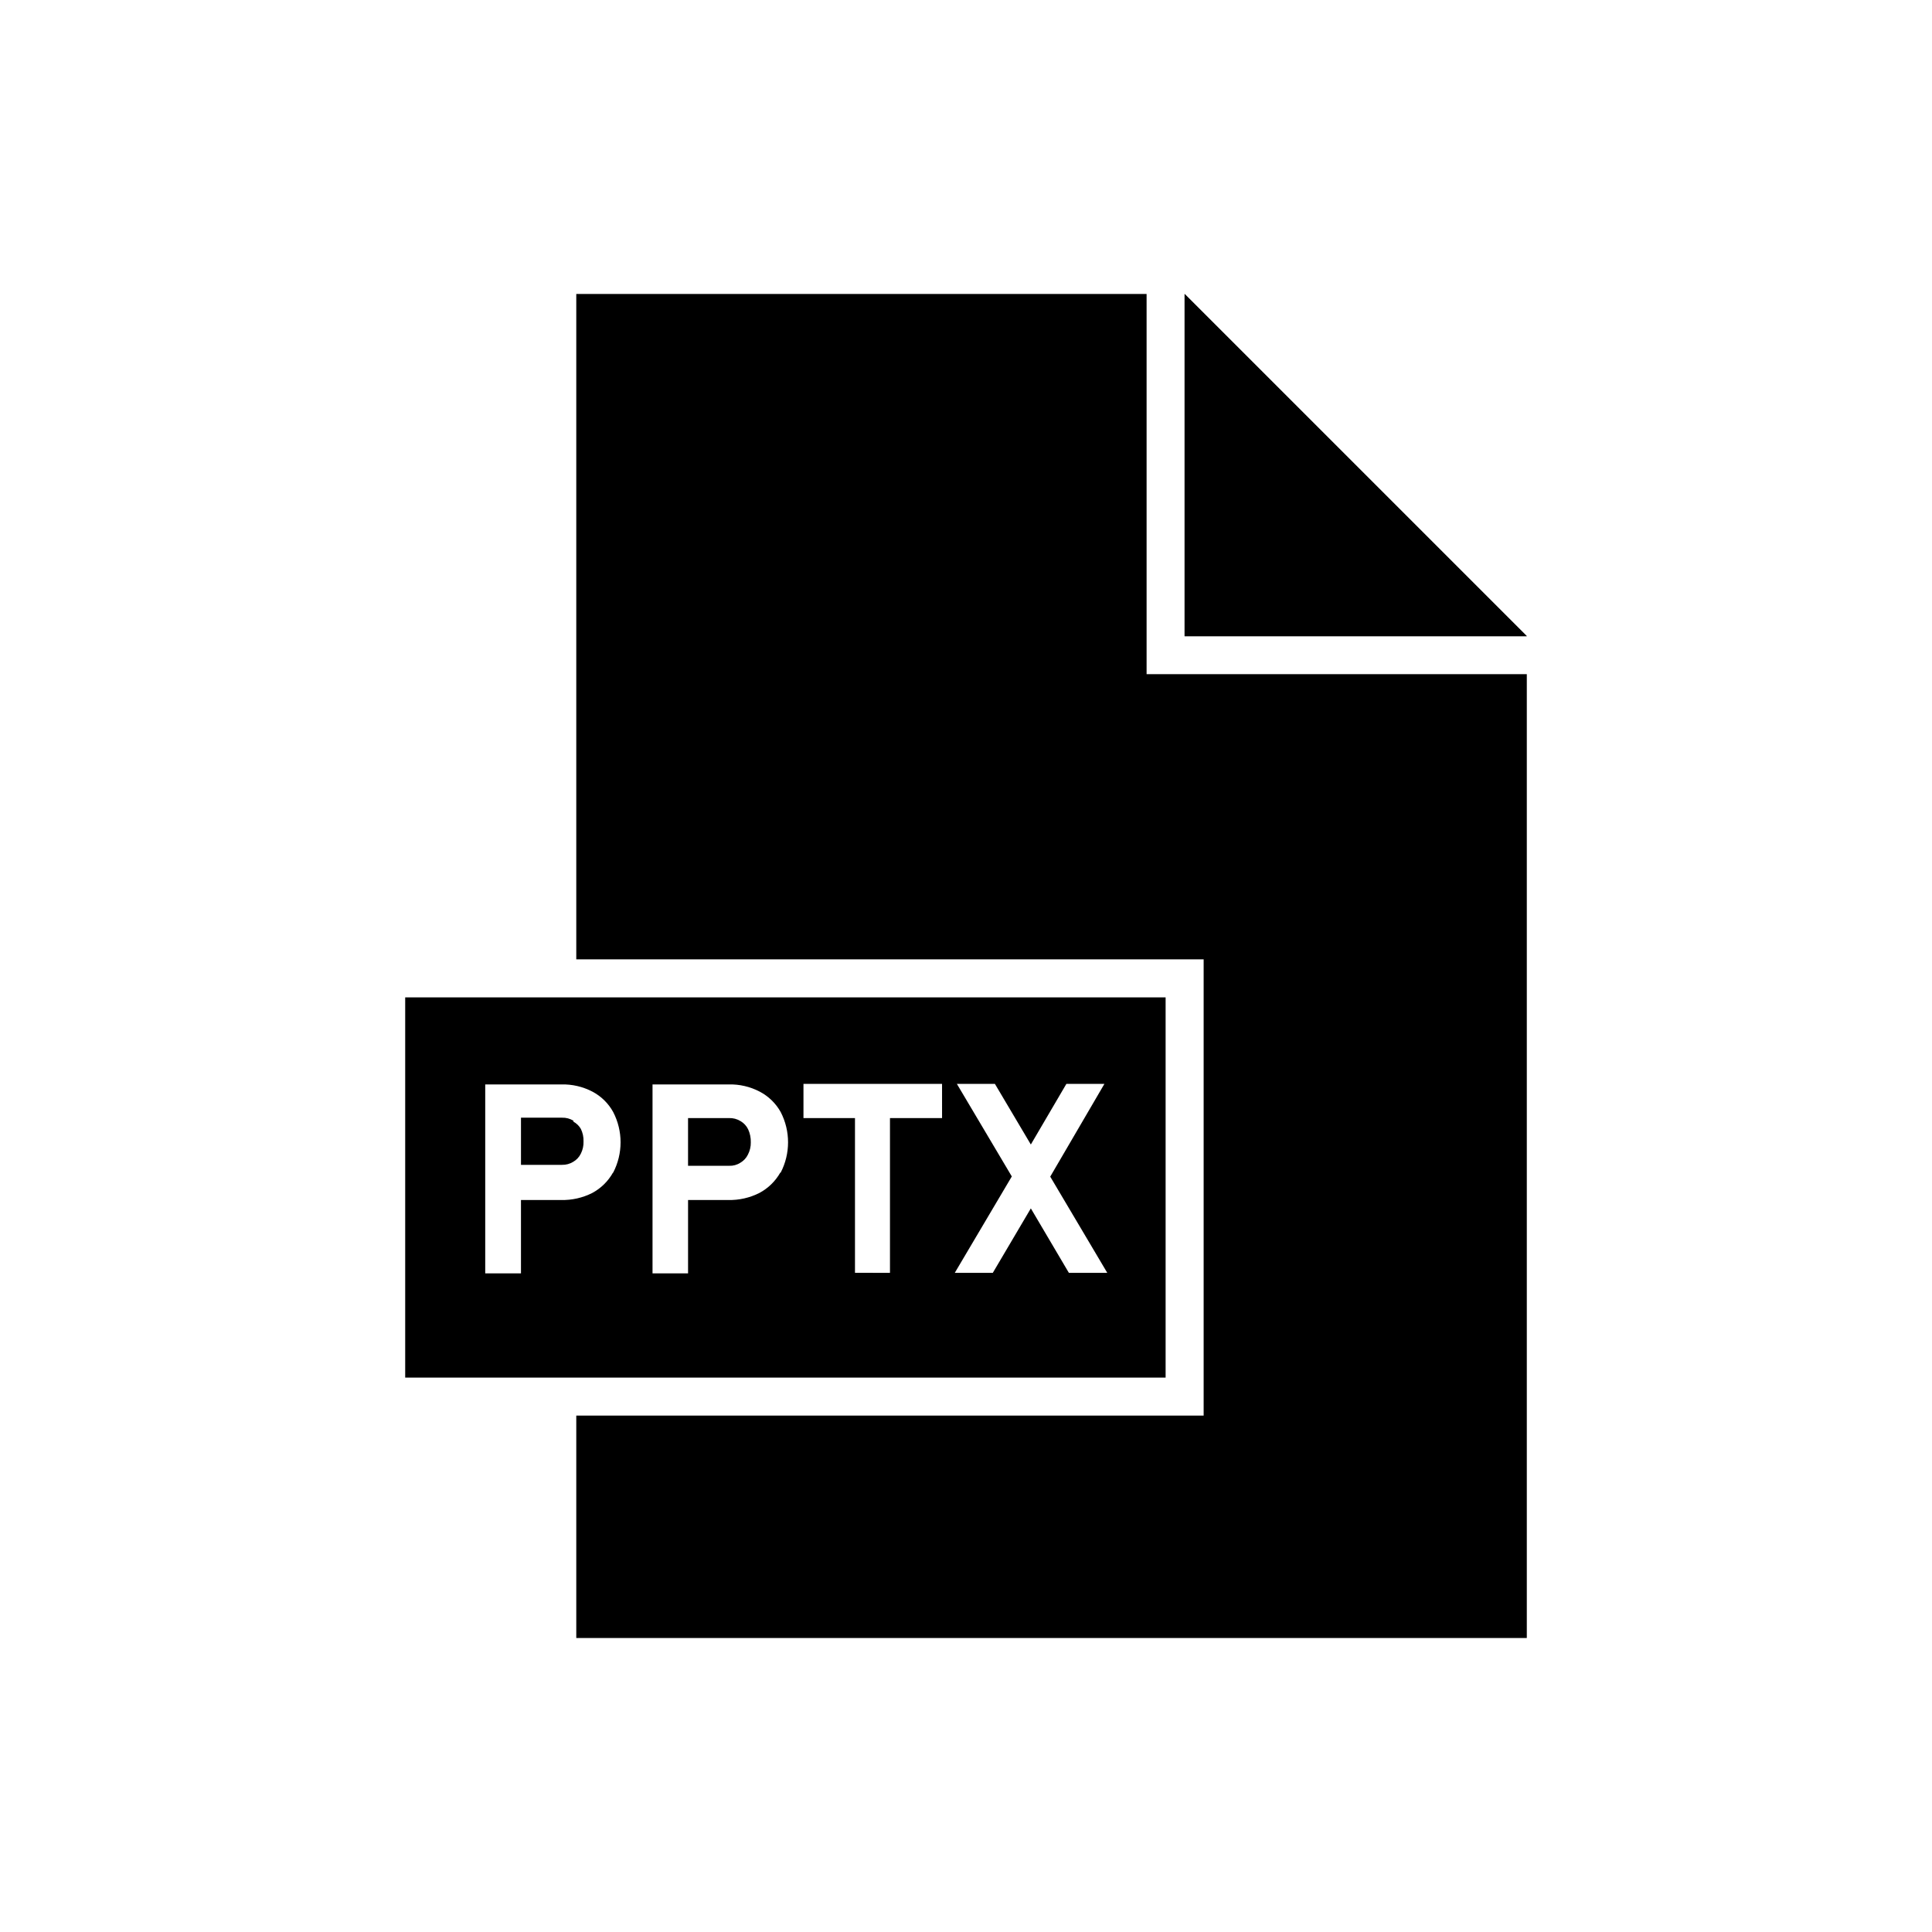 <?xml version="1.0" encoding="UTF-8"?>
<!-- Uploaded to: SVG Repo, www.svgrepo.com, Generator: SVG Repo Mixer Tools -->
<svg fill="#000000" width="800px" height="800px" version="1.1" viewBox="144 144 512 512" xmlns="http://www.w3.org/2000/svg">
 <g>
  <path d="m548.62 312.59h-90.684v-90.684z"/>
  <path d="m447.86 322.66h100.76v255.43h-251.9v-58.945h166.26v-120.91h-166.26v-176.33h151.14z"/>
  <path d="m548.62 312.59h-90.684v-90.684z"/>
  <path d="m342.97 446.75c0.02 1.117-0.242 2.227-0.758 3.223-0.438 0.906-1.141 1.66-2.016 2.168-0.883 0.57-1.922 0.852-2.973 0.805h-10.883v-12.645h10.883c1.066-0.035 2.117 0.246 3.023 0.805 0.875 0.504 1.574 1.258 2.016 2.168 0.504 1.086 0.742 2.277 0.707 3.477z"/>
  <path d="m251.38 408.31v100.76h201.52v-100.76zm55.066 46.453v-0.004c-1.281 2.281-3.188 4.152-5.492 5.391-2.559 1.293-5.394 1.934-8.262 1.863h-10.629v19.445l-9.473 0.004v-50.078h20.152c2.871-0.078 5.715 0.582 8.262 1.914 2.316 1.223 4.227 3.098 5.492 5.391 2.617 5.039 2.617 11.035 0 16.07zm44.336 0v-0.004c-1.301 2.285-3.223 4.156-5.543 5.391-2.559 1.293-5.398 1.934-8.262 1.863h-10.633v19.445l-9.418 0.004v-50.078h20.152c2.871-0.078 5.715 0.582 8.262 1.914 2.328 1.223 4.254 3.094 5.543 5.391 2.613 5.039 2.613 11.035 0 16.07zm42.875-14.461h-13.805v41.012l-9.273-0.004v-41.008h-13.652v-9.07h36.727zm33.605 41.012-10.078-17.078-10.078 17.078h-10.078l15.113-25.543-14.559-24.535h10.078l9.523 16.07 9.422-16.07h10.078l-14.359 24.586 15.113 25.492zm-131.29-40.305-0.004-0.004c-0.906-0.559-1.957-0.84-3.023-0.805h-10.879v12.496h10.883l-0.004-0.004c1.051 0.027 2.082-0.254 2.973-0.805 0.875-0.504 1.578-1.258 2.016-2.168 0.5-0.996 0.742-2.106 0.707-3.223 0.039-1.148-0.203-2.293-0.707-3.324-0.465-0.809-1.145-1.473-1.965-1.914z"/>
 </g>
</svg>